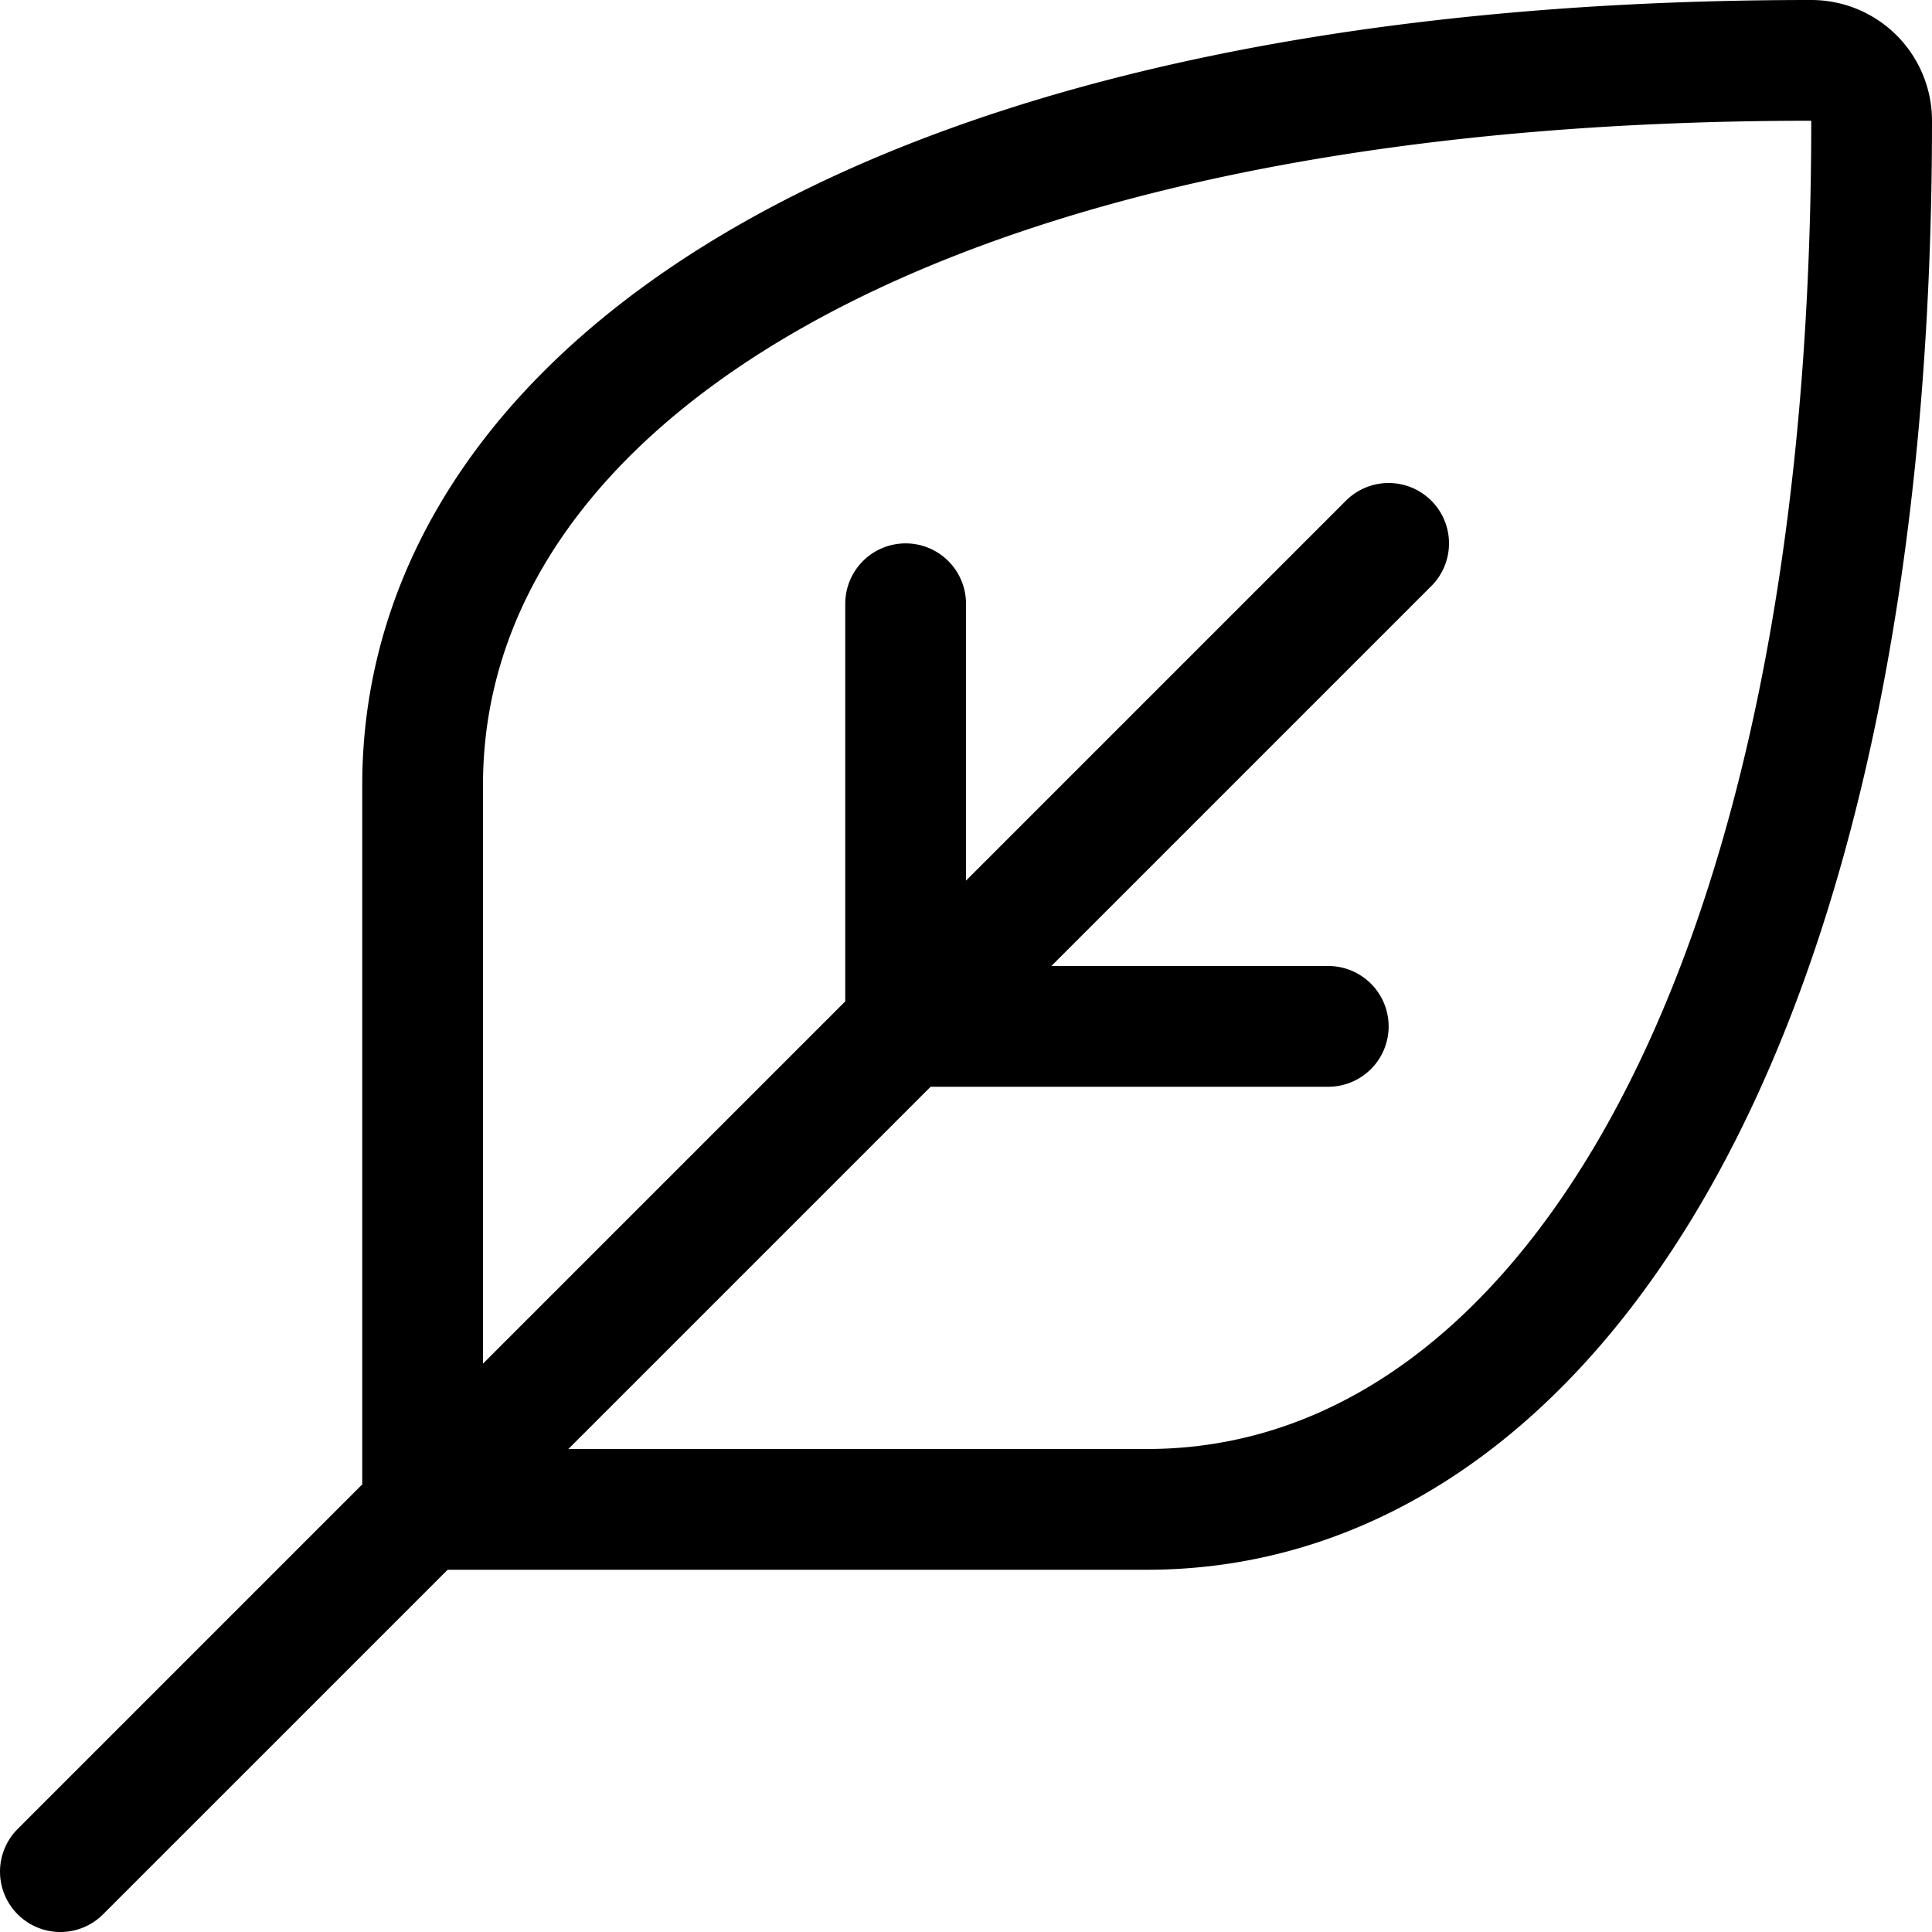 <svg xmlns="http://www.w3.org/2000/svg" width="16" height="16" focusable="false" viewBox="0 0 16 16">
  <path fill="none" stroke="currentColor" stroke-linejoin="round" d="M11.5 4.5l-11 11 3-3v-6c0-3.314 4-6 11.5-6a.5.5 0 01.5.5c0 7.5-2.686 11.5-6 11.5h-6l8-8zm-4 4H11 7.5zm0-3.5v3.5V5z"/>
</svg>
